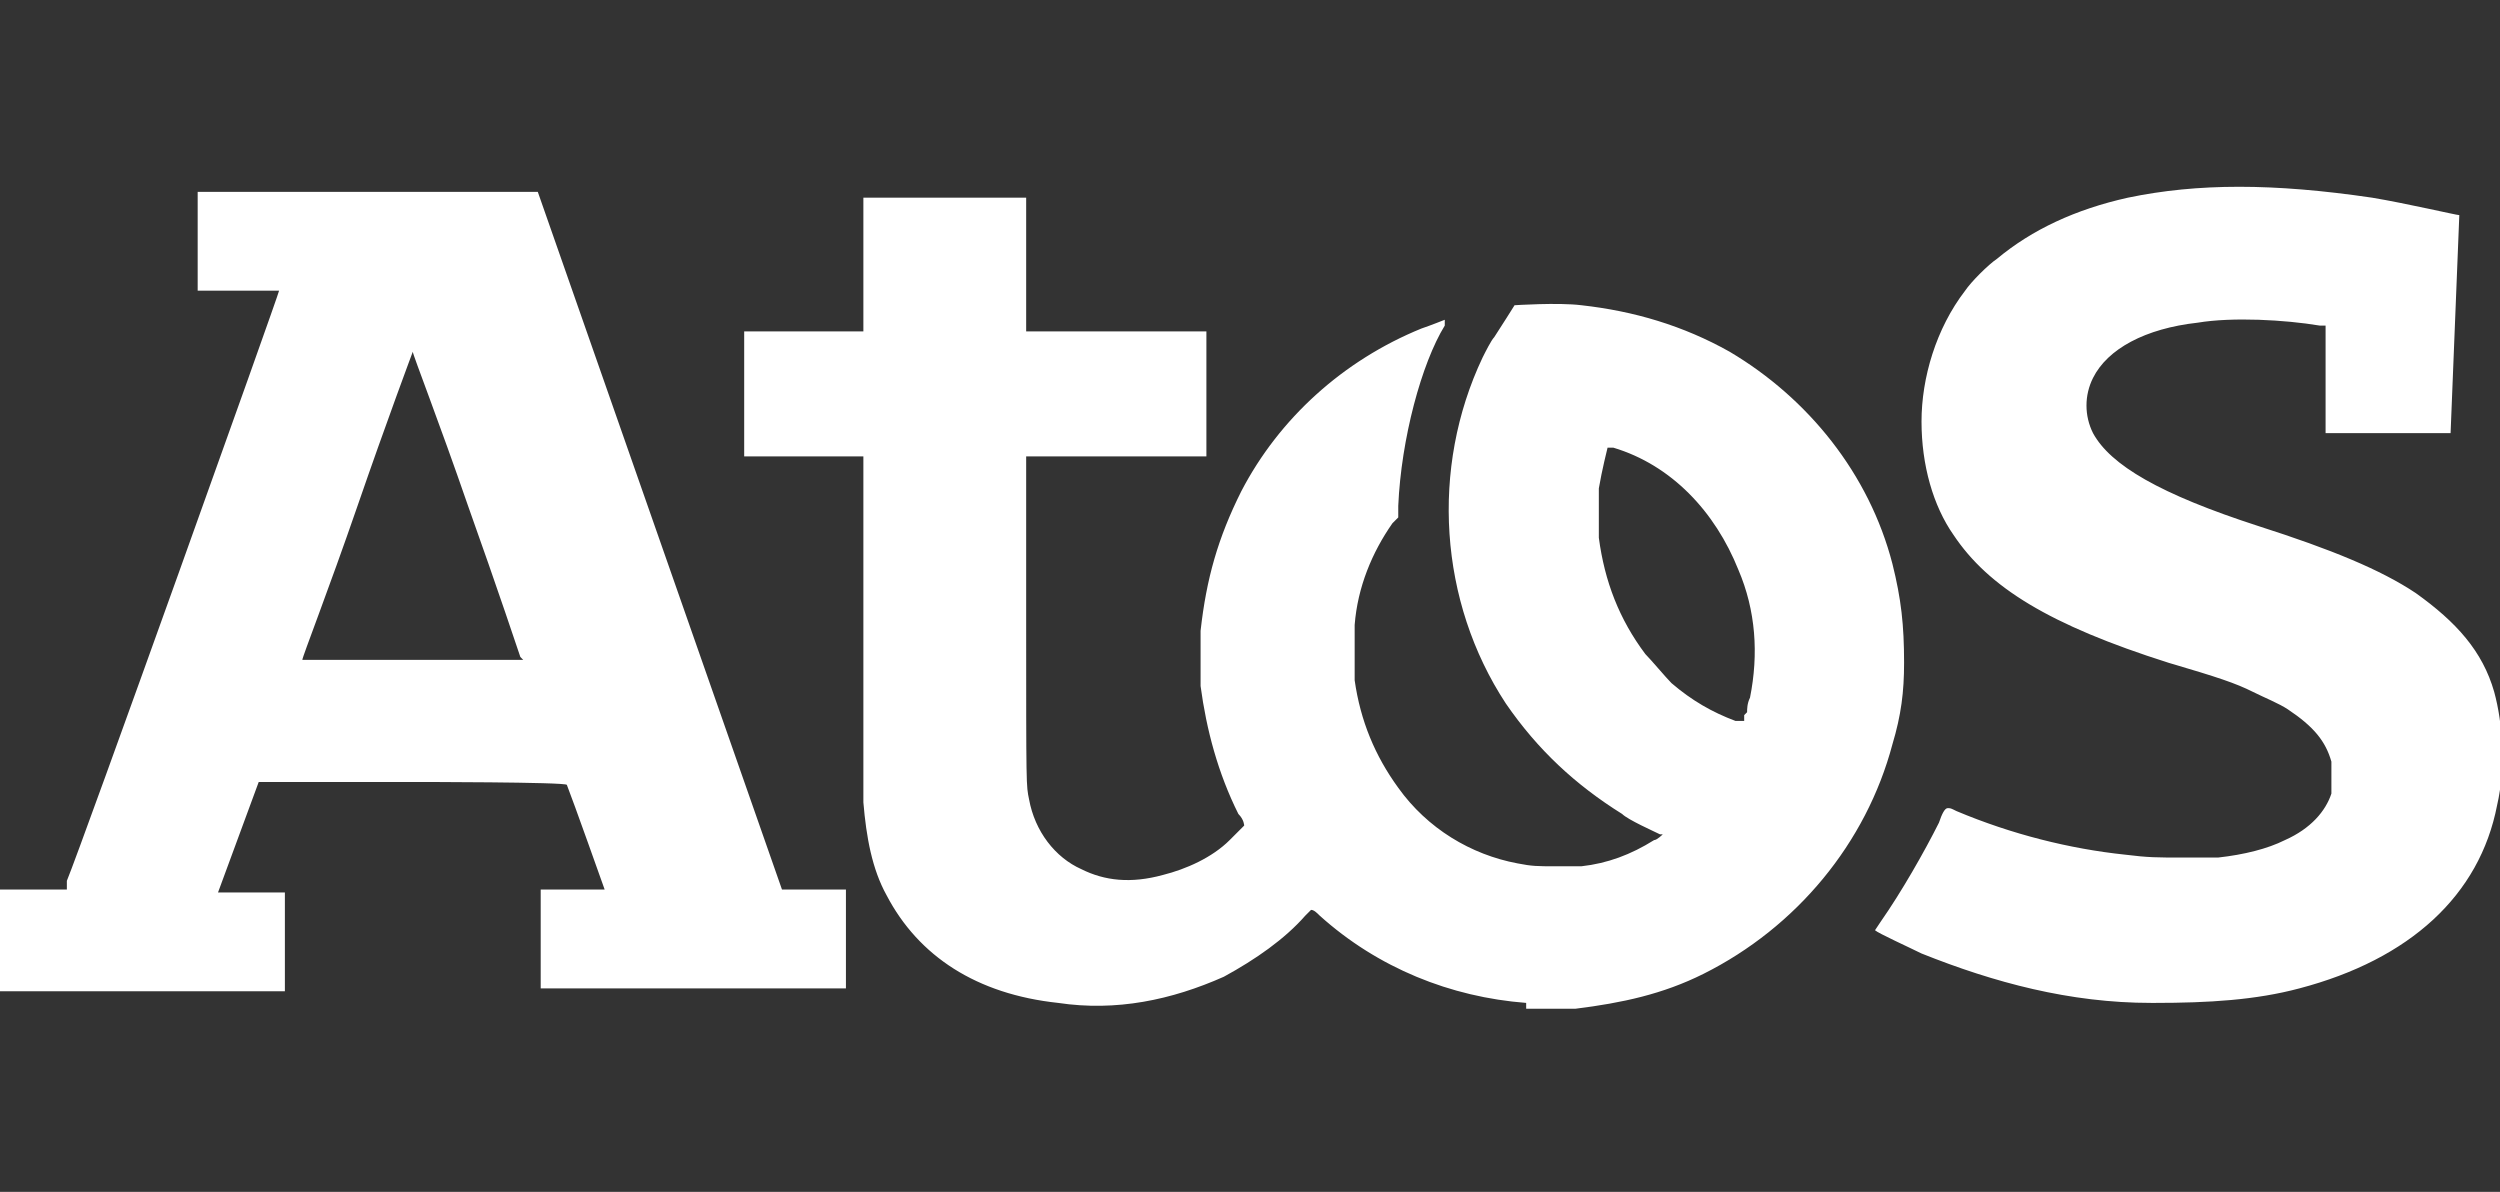 <svg xmlns="http://www.w3.org/2000/svg" id="Layer_1" viewBox="0 0 86 41"><rect x="0" y="0" width="86" height="41" fill="#333333" stroke="none"/><defs><style>      .st0 {        fill: #fff;      }    </style></defs><path id="path2987" class="st0" d="M52.5,34.5c-2.6-.2-5.1-1.2-7.1-3-.1-.1-.2-.2-.3-.2,0,0,0,0,0,0h0s-.2.2-.2.2c-.7.8-1.7,1.5-2.8,2.1-1.8.8-3.7,1.2-5.7.9-2.8-.3-4.8-1.6-5.9-3.7-.5-.9-.7-2-.8-3.2,0-.2,0-2.5,0-6.1v-5.8h-4.1v-4.3h4.1v-4.6h5.6v4.6h6.2v4.3s-6.2,0-6.2,0v5.5c0,6,0,5.8.1,6.3.2,1.1.9,2,1.8,2.4.8.4,1.7.5,2.8.2.8-.2,1.7-.6,2.3-1.2.2-.2.5-.5.5-.5s0-.2-.2-.4c-.7-1.4-1.1-2.9-1.3-4.4,0-.5,0-1.5,0-1.9.2-1.8.6-3.2,1.4-4.8,1.3-2.5,3.5-4.5,6.2-5.6.3-.1.8-.3.8-.3,0,0,0,0,0,.2-.8,1.3-1.5,3.9-1.6,6.2v.4s-.2.2-.2.2c-.7,1-1.2,2.2-1.3,3.5,0,.4,0,1.5,0,1.9.2,1.4.7,2.6,1.5,3.7,1,1.4,2.5,2.3,4.1,2.6.5.1.7.1,1.3.1.5,0,.7,0,.9,0,.9-.1,1.7-.4,2.5-.9.1,0,.3-.2.3-.2h0s-.1,0-.1,0c-.2-.1-1.1-.5-1.3-.7-1.6-1-2.9-2.2-4-3.8-2.3-3.5-2.6-8.1-.8-11.9.1-.2.3-.6.4-.7.2-.3.7-1.1.7-1.1,0,0,1.5-.1,2.3,0,1.8.2,3.5.7,5.1,1.6,2.7,1.6,4.8,4.2,5.6,7.3.3,1.2.4,2.1.4,3.4,0,1-.1,1.8-.4,2.8-.9,3.4-3.3,6.3-6.5,7.9-1.4.7-2.8,1-4.4,1.2-.3,0-1.4,0-1.7,0h0ZM60.1,24.5c0-.1,0-.3.1-.5.3-1.5.2-3-.4-4.4-.8-2-2.3-3.6-4.3-4.2-.1,0-.2,0-.2,0,0,0-.2.8-.3,1.4,0,.3,0,1.4,0,1.7.2,1.5.7,2.8,1.6,4,.2.2.7.8.9,1,.7.6,1.4,1,2.2,1.3.1,0,.3,0,.3,0,0,0,0,0,0-.2h0ZM74,34.5c-2.8,0-5.4-.7-7.9-1.7-.4-.2-1.5-.7-1.6-.8,0,0,0,0,.2-.3.7-1,1.5-2.4,2-3.4.1-.3.2-.5.3-.5s.1,0,.3.1c1.9.8,3.9,1.3,5.8,1.5.8.1,1.1.1,2,.1s.9,0,1.2,0c.9-.1,1.7-.3,2.3-.6.9-.4,1.4-1,1.6-1.6,0-.2,0-.8,0-1.1-.2-.7-.6-1.2-1.5-1.8-.3-.2-.8-.4-1.2-.6-.6-.3-1.2-.5-2.9-1-4.1-1.3-6.2-2.6-7.4-4.4-.7-1-1.1-2.4-1.1-3.9s.5-3.2,1.5-4.5c.2-.3.8-.9,1.1-1.1,1.2-1,2.7-1.7,4.5-2.1,2.4-.5,5-.5,8.4,0,1.2.2,2.9.6,3,.6,0,0-.3,7.5-.3,7.5,0,0-4.2,0-4.3,0v-3.7s-.2,0-.2,0c-1.2-.2-3-.3-4.2-.1-1.8.2-3.1.9-3.6,1.9-.3.6-.3,1.3,0,1.9.6,1.1,2.3,2.1,5.7,3.2,2.5.8,4.2,1.5,5.4,2.3,1.4,1,2.3,2,2.7,3.4.3,1.1.4,2.6.1,3.9-.6,3.1-3,5.3-6.8,6.3-1.5.4-3.1.5-5,.5h0ZM0,32.3v-1.7h2.3v-.3c.5-1.2,7.3-20.2,7.3-20.3,0,0-.6,0-1.4,0h-1.4v-3.4h11.7s4.2,12,4.2,12l4.2,12h2.2v3.4h-10.5v-3.4s1.1,0,1.1,0c.6,0,1.1,0,1.1,0s-1.1-3.1-1.3-3.6h0c0-.1-5.3-.1-5.3-.1h-5.3s-.7,1.9-.7,1.9l-.7,1.9h2.3v3.4H0v-1.7h0ZM17.9,22.6s-.8-2.4-1.8-5.2c-1-2.9-1.9-5.2-1.9-5.3h0c0-.1,0,0,0,0,0,0-.9,2.4-1.9,5.3-1,2.9-1.9,5.2-1.9,5.3,0,0,.2,0,3.8,0s3.8,0,3.8,0h0Z"></path></svg>